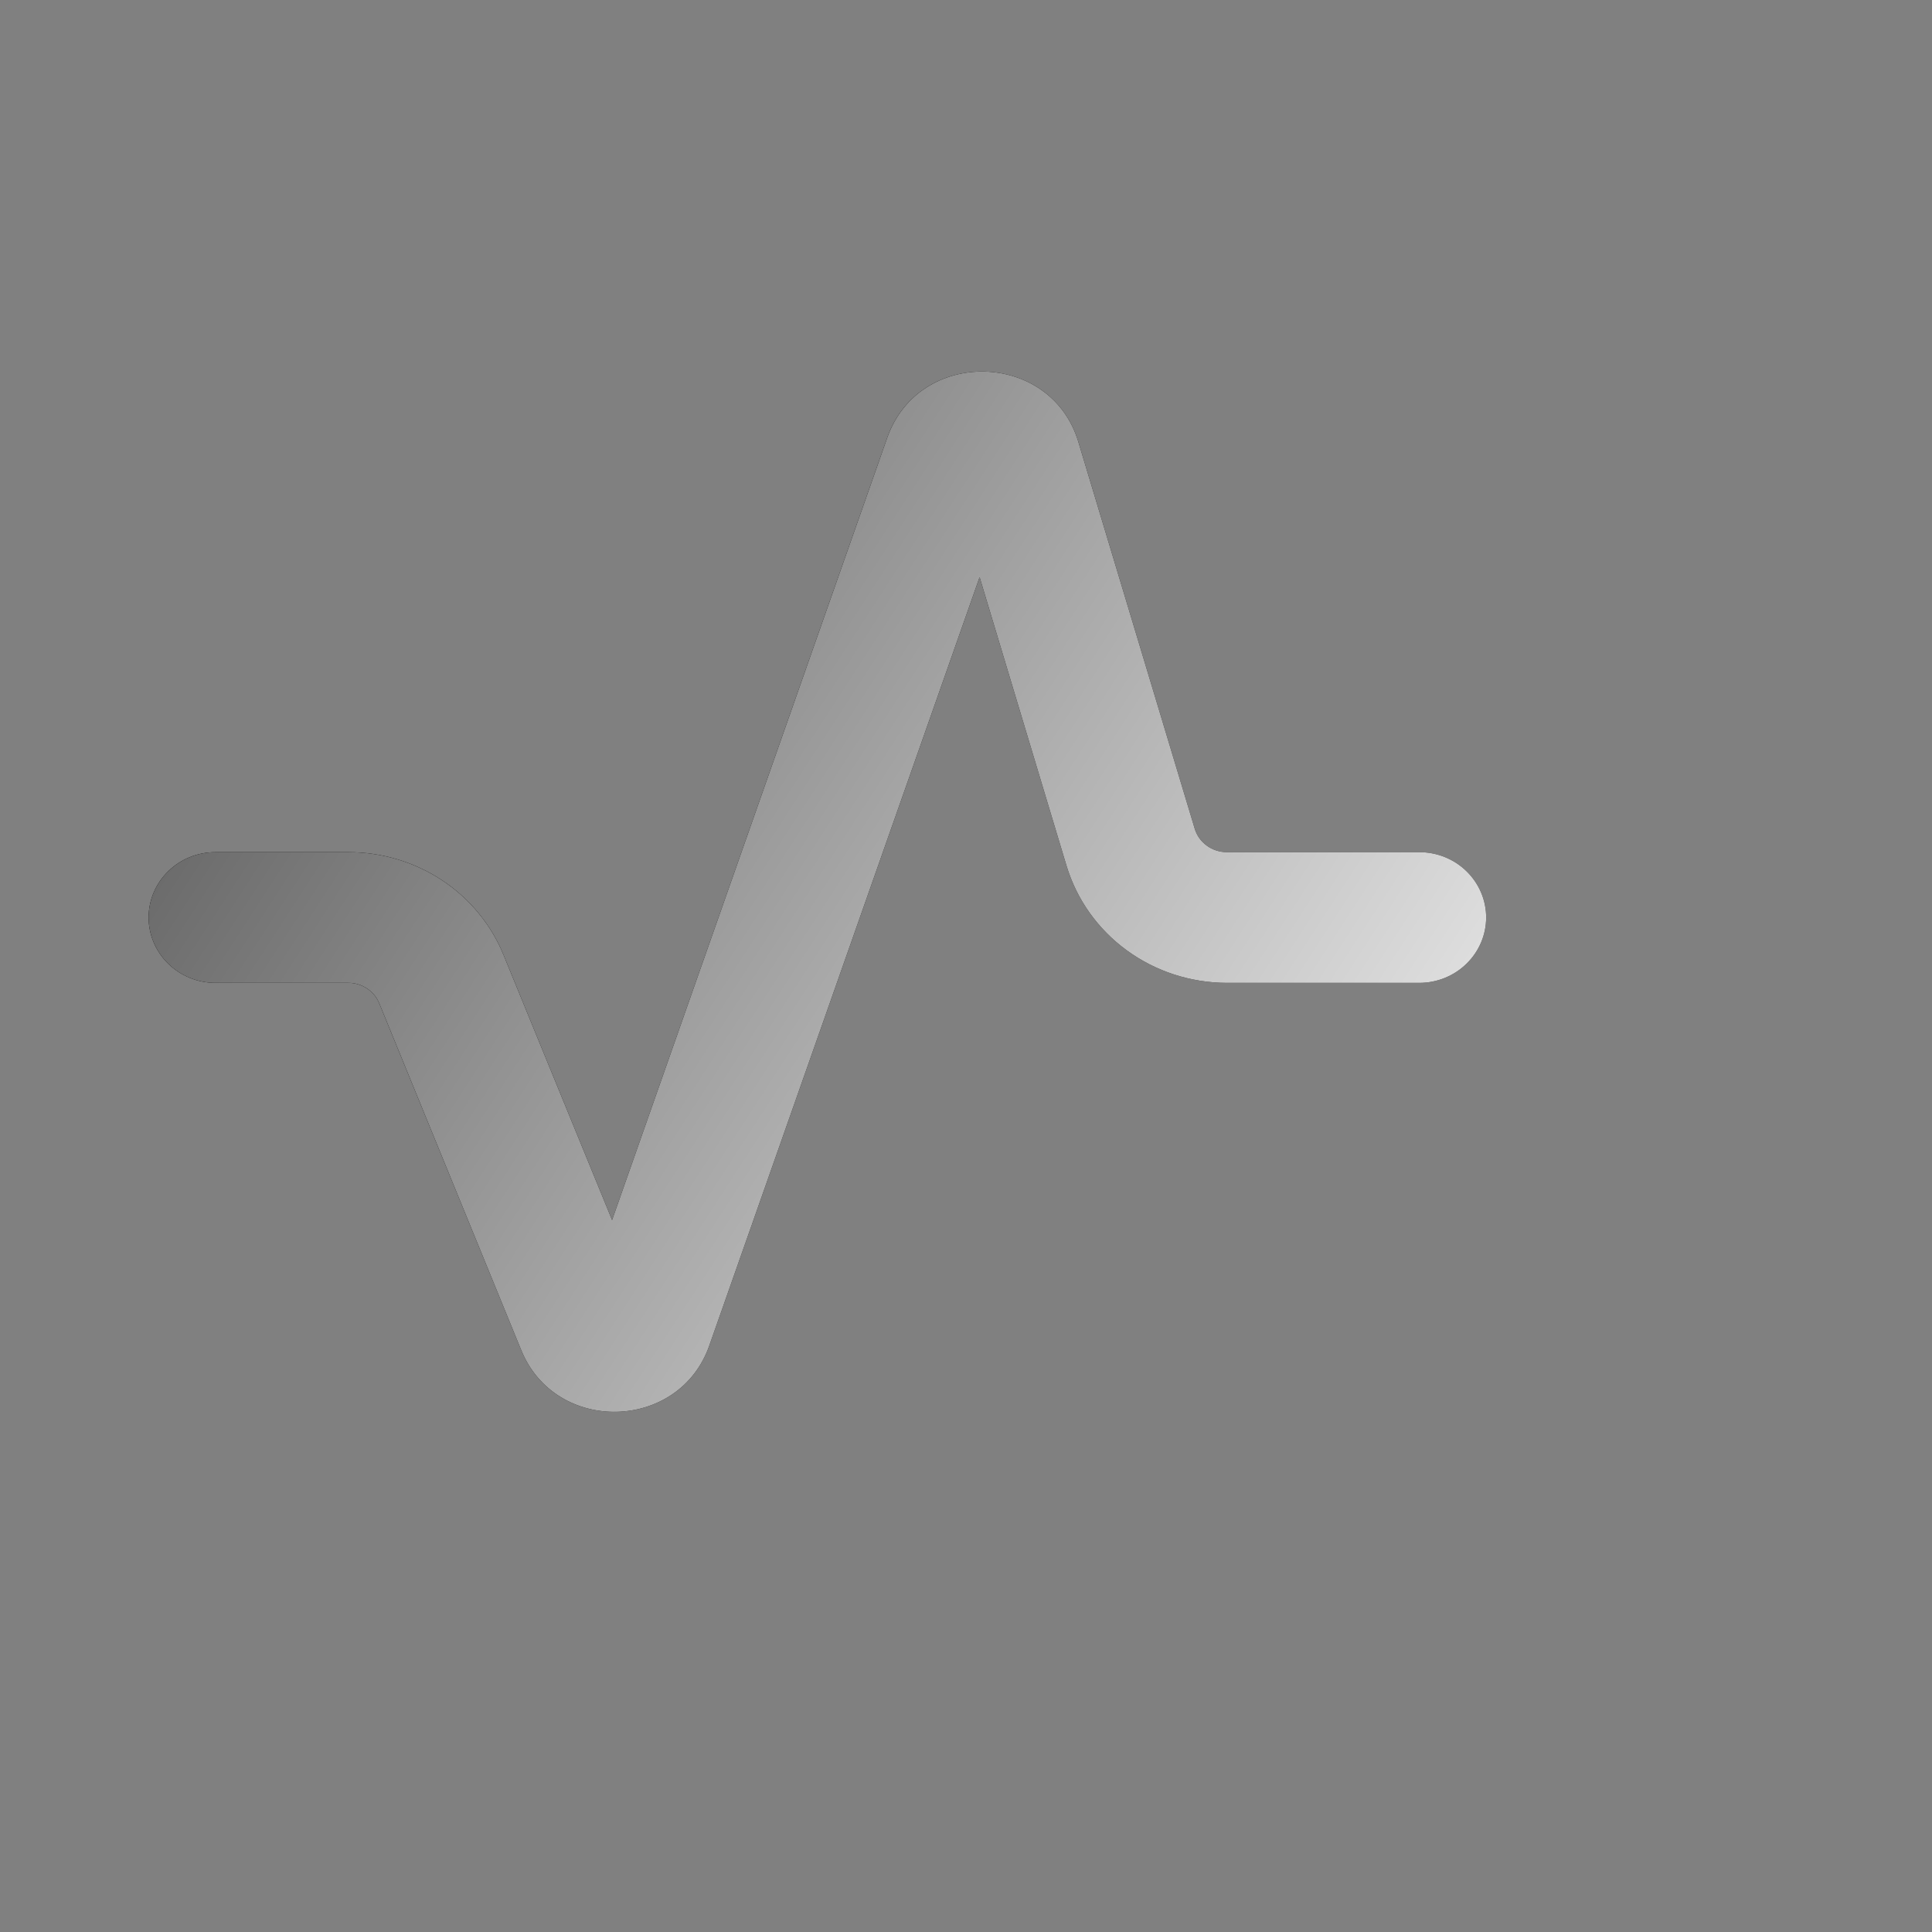 <svg xmlns="http://www.w3.org/2000/svg" width="26" height="26" viewBox="0 0 26 26" fill="none">
  <rect x="0" y="0" width="26" height="26" fill="#808080" stroke="none"/>
  <path fill-rule="evenodd" clip-rule="evenodd" d="M13.183 7.767L14.352 11.648C14.489 12.104 14.773 12.504 15.162 12.788C15.551 13.073 16.024 13.226 16.51 13.227H19.1C19.339 13.227 19.568 13.134 19.736 12.969C19.905 12.804 20 12.58 20 12.347C20 12.114 19.905 11.89 19.736 11.725C19.568 11.56 19.339 11.468 19.1 11.468H16.51C16.413 11.468 16.318 11.437 16.24 11.38C16.162 11.323 16.105 11.243 16.078 11.152L14.512 5.947C14.141 4.714 12.368 4.675 11.94 5.89L8.237 16.419L6.776 12.85C6.609 12.442 6.321 12.092 5.948 11.845C5.575 11.599 5.136 11.467 4.686 11.468H2.9C2.661 11.468 2.432 11.56 2.264 11.725C2.095 11.89 2 12.114 2 12.347C2 12.58 2.095 12.804 2.264 12.969C2.432 13.134 2.661 13.227 2.9 13.227H4.686C4.776 13.226 4.864 13.253 4.938 13.302C5.013 13.351 5.071 13.421 5.104 13.503L7.015 18.171C7.479 19.306 9.139 19.266 9.545 18.109L13.183 7.767Z" fill="black"/>
  <path fill-rule="evenodd" clip-rule="evenodd" d="M13.183 7.767L14.352 11.648C14.489 12.104 14.773 12.504 15.162 12.788C15.551 13.073 16.024 13.226 16.51 13.227H19.1C19.339 13.227 19.568 13.134 19.736 12.969C19.905 12.804 20 12.58 20 12.347C20 12.114 19.905 11.89 19.736 11.725C19.568 11.56 19.339 11.468 19.1 11.468H16.51C16.413 11.468 16.318 11.437 16.24 11.38C16.162 11.323 16.105 11.243 16.078 11.152L14.512 5.947C14.141 4.714 12.368 4.675 11.94 5.89L8.237 16.419L6.776 12.85C6.609 12.442 6.321 12.092 5.948 11.845C5.575 11.599 5.136 11.467 4.686 11.468H2.9C2.661 11.468 2.432 11.56 2.264 11.725C2.095 11.89 2 12.114 2 12.347C2 12.58 2.095 12.804 2.264 12.969C2.432 13.134 2.661 13.227 2.9 13.227H4.686C4.776 13.226 4.864 13.253 4.938 13.302C5.013 13.351 5.071 13.421 5.104 13.503L7.015 18.171C7.479 19.306 9.139 19.266 9.545 18.109L13.183 7.767Z" fill="url(#paint0_linear_282_3985)"/>
  <defs>
    <linearGradient id="paint0_linear_282_3985" x1="-3.223" y1="9.083" x2="18.64" y2="23.235" gradientUnits="userSpaceOnUse">
      <stop stop-color="#404040"/>
      <stop offset="1" stop-color="white"/>
    </linearGradient>
  </defs>
</svg>